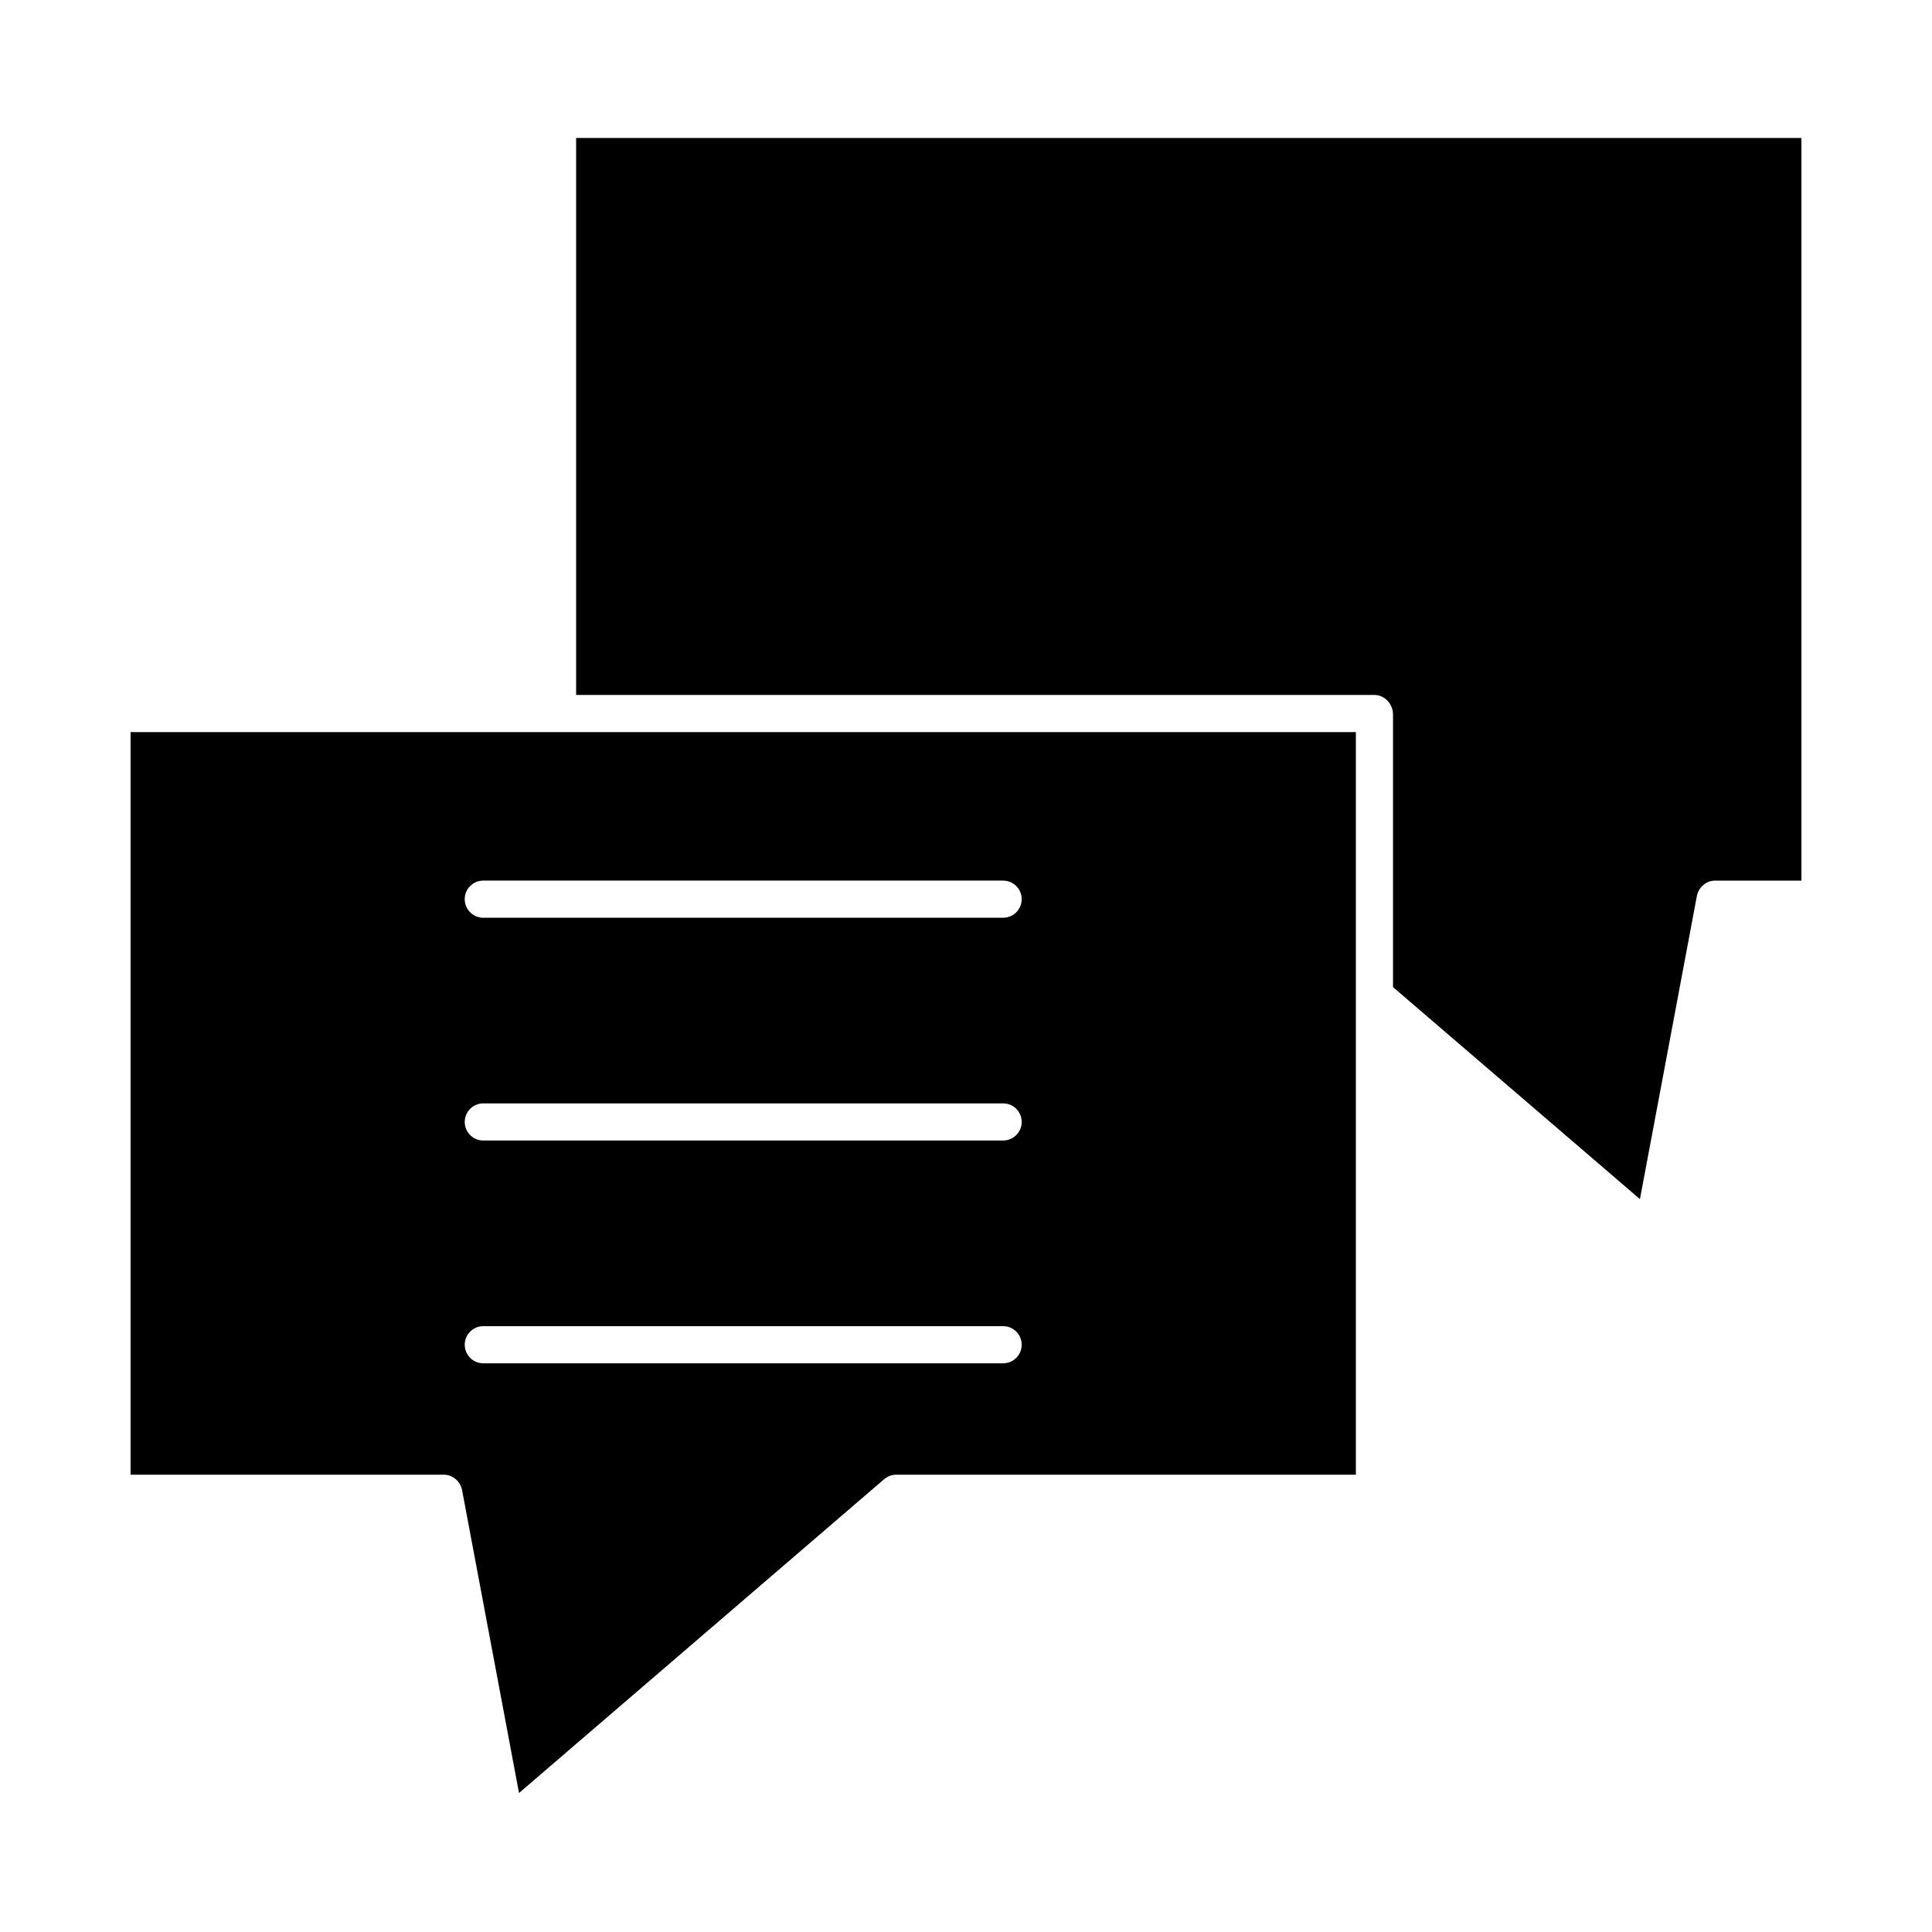 <?xml version="1.0" encoding="UTF-8"?>
<!-- Uploaded to: SVG Repo, www.svgrepo.com, Generator: SVG Repo Mixer Tools -->
<svg fill="#000000" width="800px" height="800px" version="1.1" viewBox="144 144 512 512" xmlns="http://www.w3.org/2000/svg">
 <g>
  <path d="m296.68 180.57v147.6h211.56c2.719 0 4.922 2.418 4.922 5.133v72.289l65.438 56.188 15.082-80.293c0.438-2.324 2.469-4.117 4.836-4.117h22.879v-196.8z"/>
  <path d="m178.6 338.01v196.8h83.027c2.367 0 4.398 1.789 4.836 4.117l15.082 80.238 96.672-83.086c0.891-0.766 2.027-1.27 3.203-1.27h121.9v-196.8zm231.24 167.28h-137.76c-2.719 0-4.922-2.203-4.922-4.922s2.203-4.922 4.922-4.922h137.76c2.719 0 4.922 2.203 4.922 4.922-0.004 2.723-2.207 4.922-4.922 4.922zm0-59.039h-137.76c-2.719 0-4.922-2.203-4.922-4.922s2.203-4.922 4.922-4.922h137.76c2.719 0 4.922 2.203 4.922 4.922-0.004 2.719-2.207 4.922-4.922 4.922zm4.918-63.961c0 2.719-2.203 4.922-4.922 4.922h-137.76c-2.719 0-4.922-2.203-4.922-4.922s2.203-4.922 4.922-4.922h137.76c2.715 0.004 4.918 2.207 4.918 4.922z"/>
 </g>
</svg>